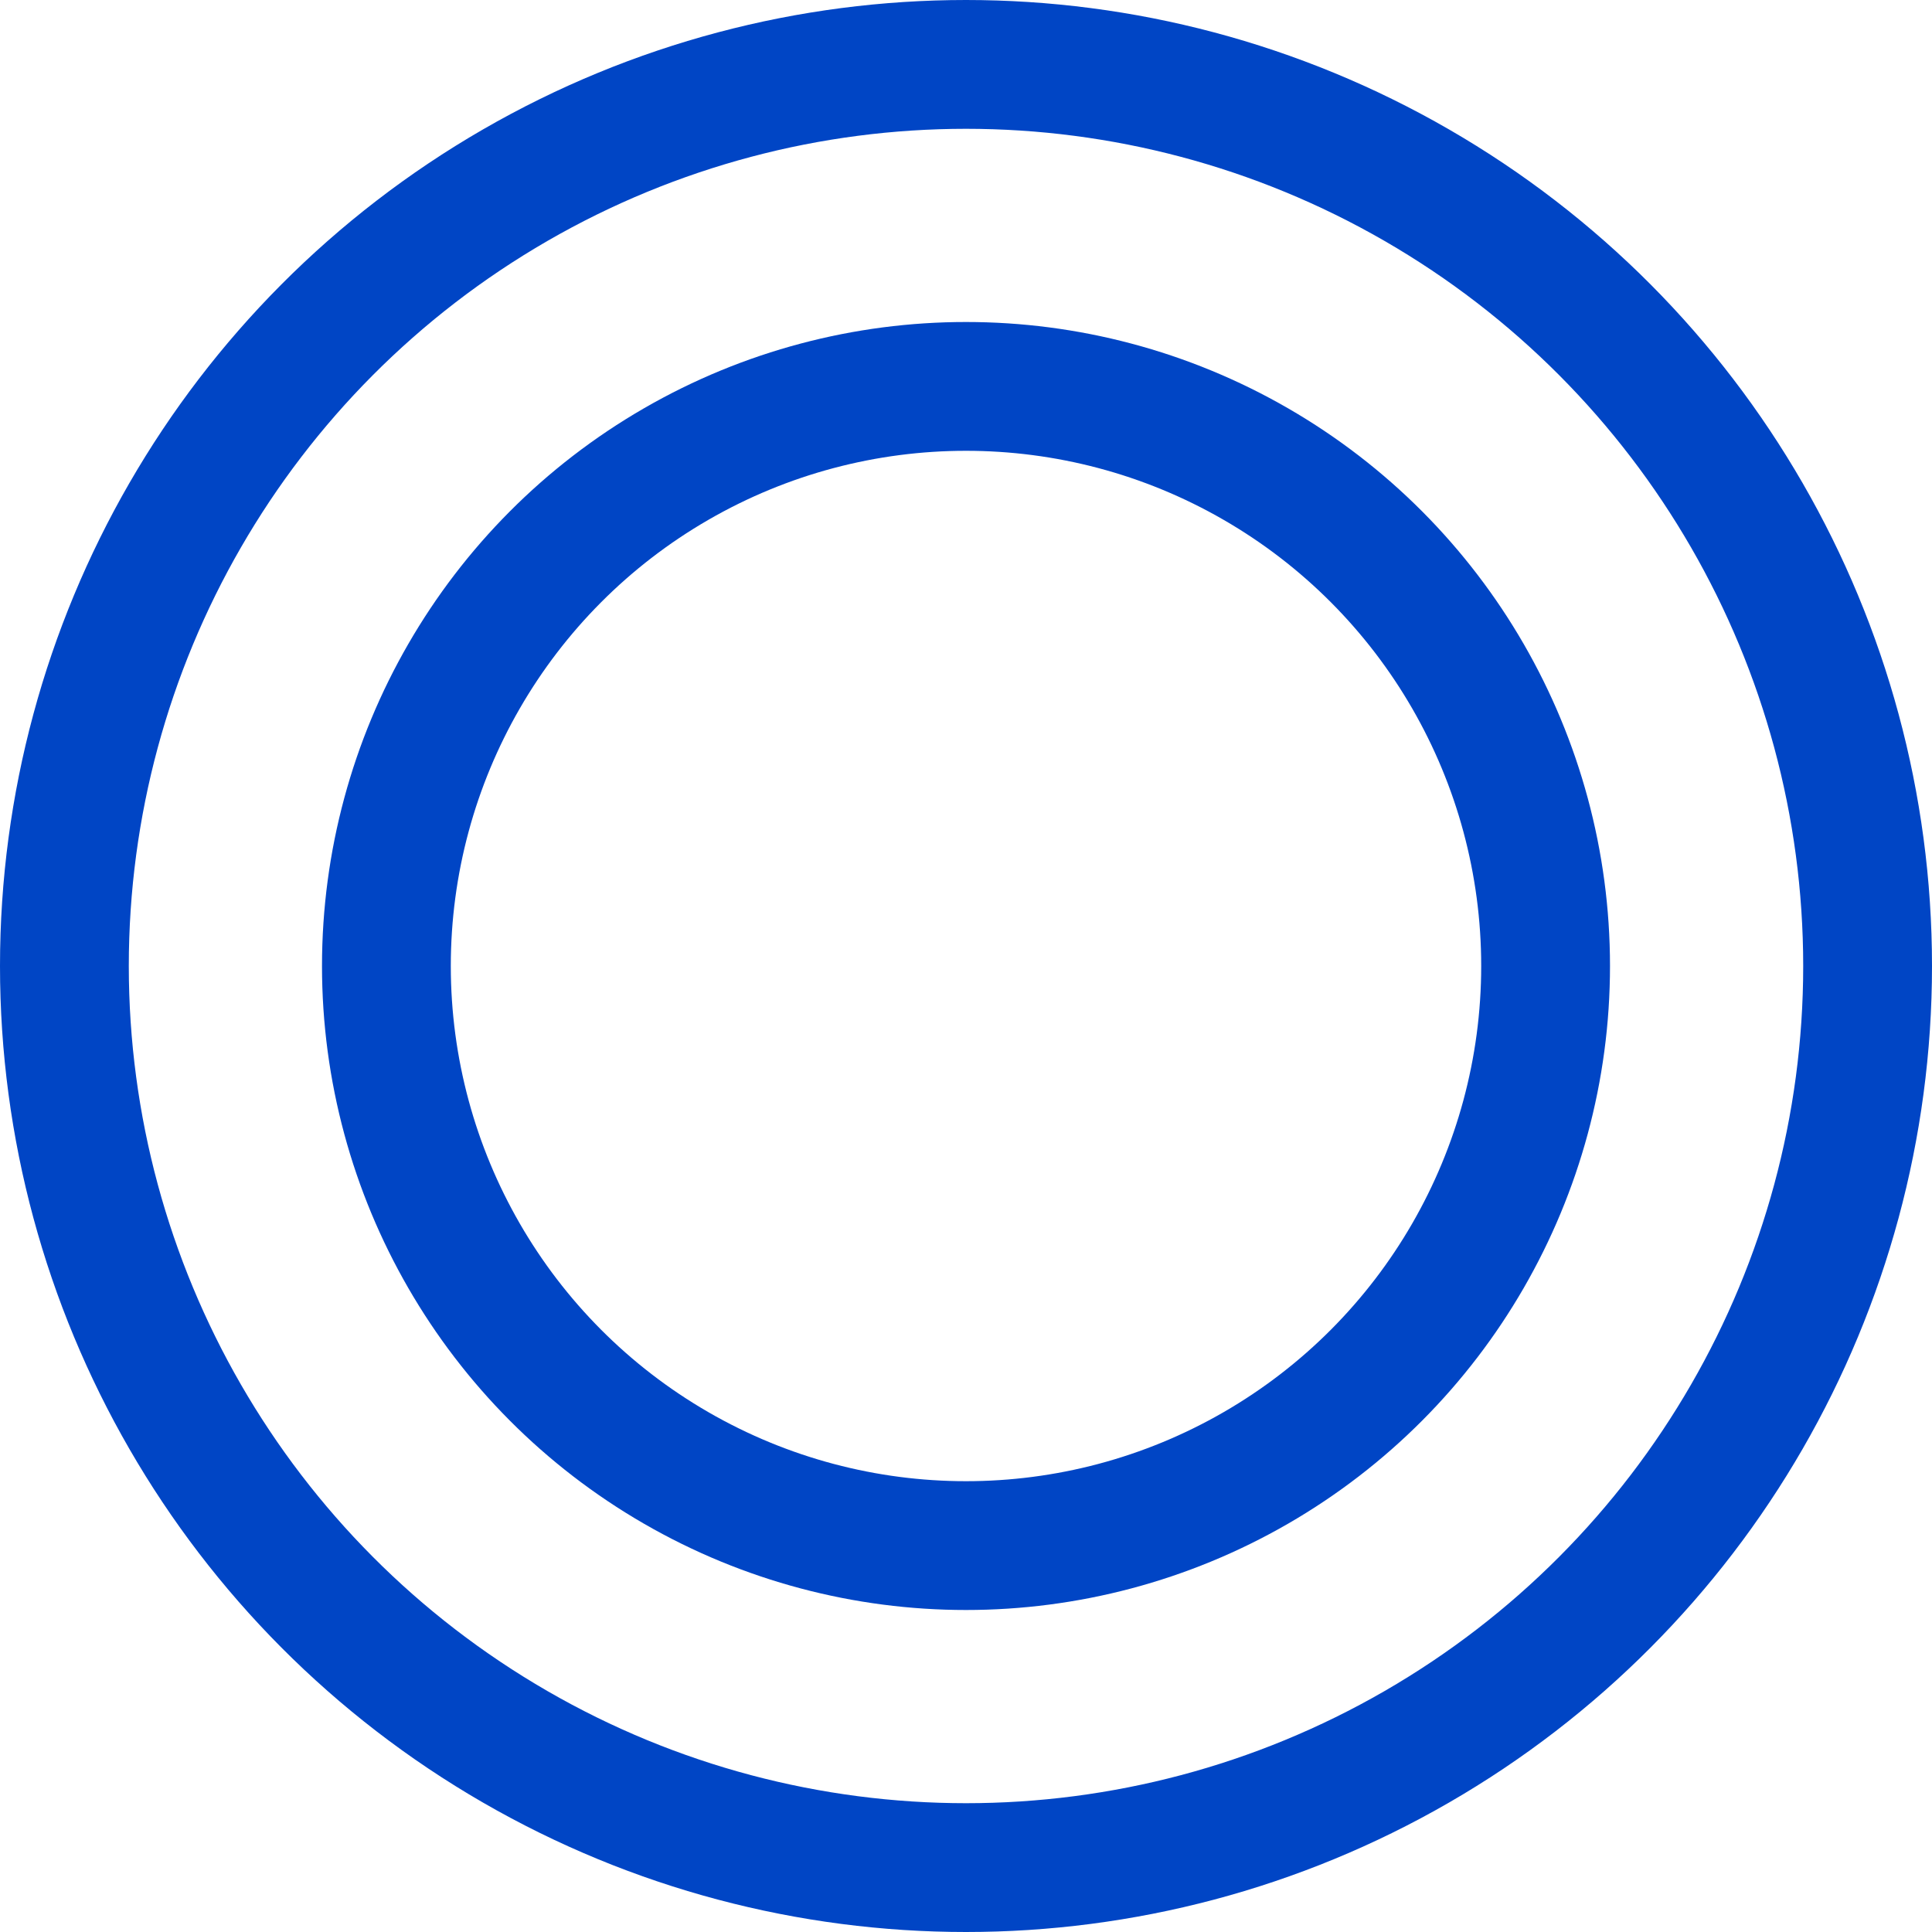 <svg width="30" height="30" fill="none" xmlns="http://www.w3.org/2000/svg"><circle cx="15" cy="15" r="14" stroke="#0045C5" stroke-width="2"/><circle cx="15" cy="15" r="9" stroke="#0045C5" stroke-width="2"/></svg>
